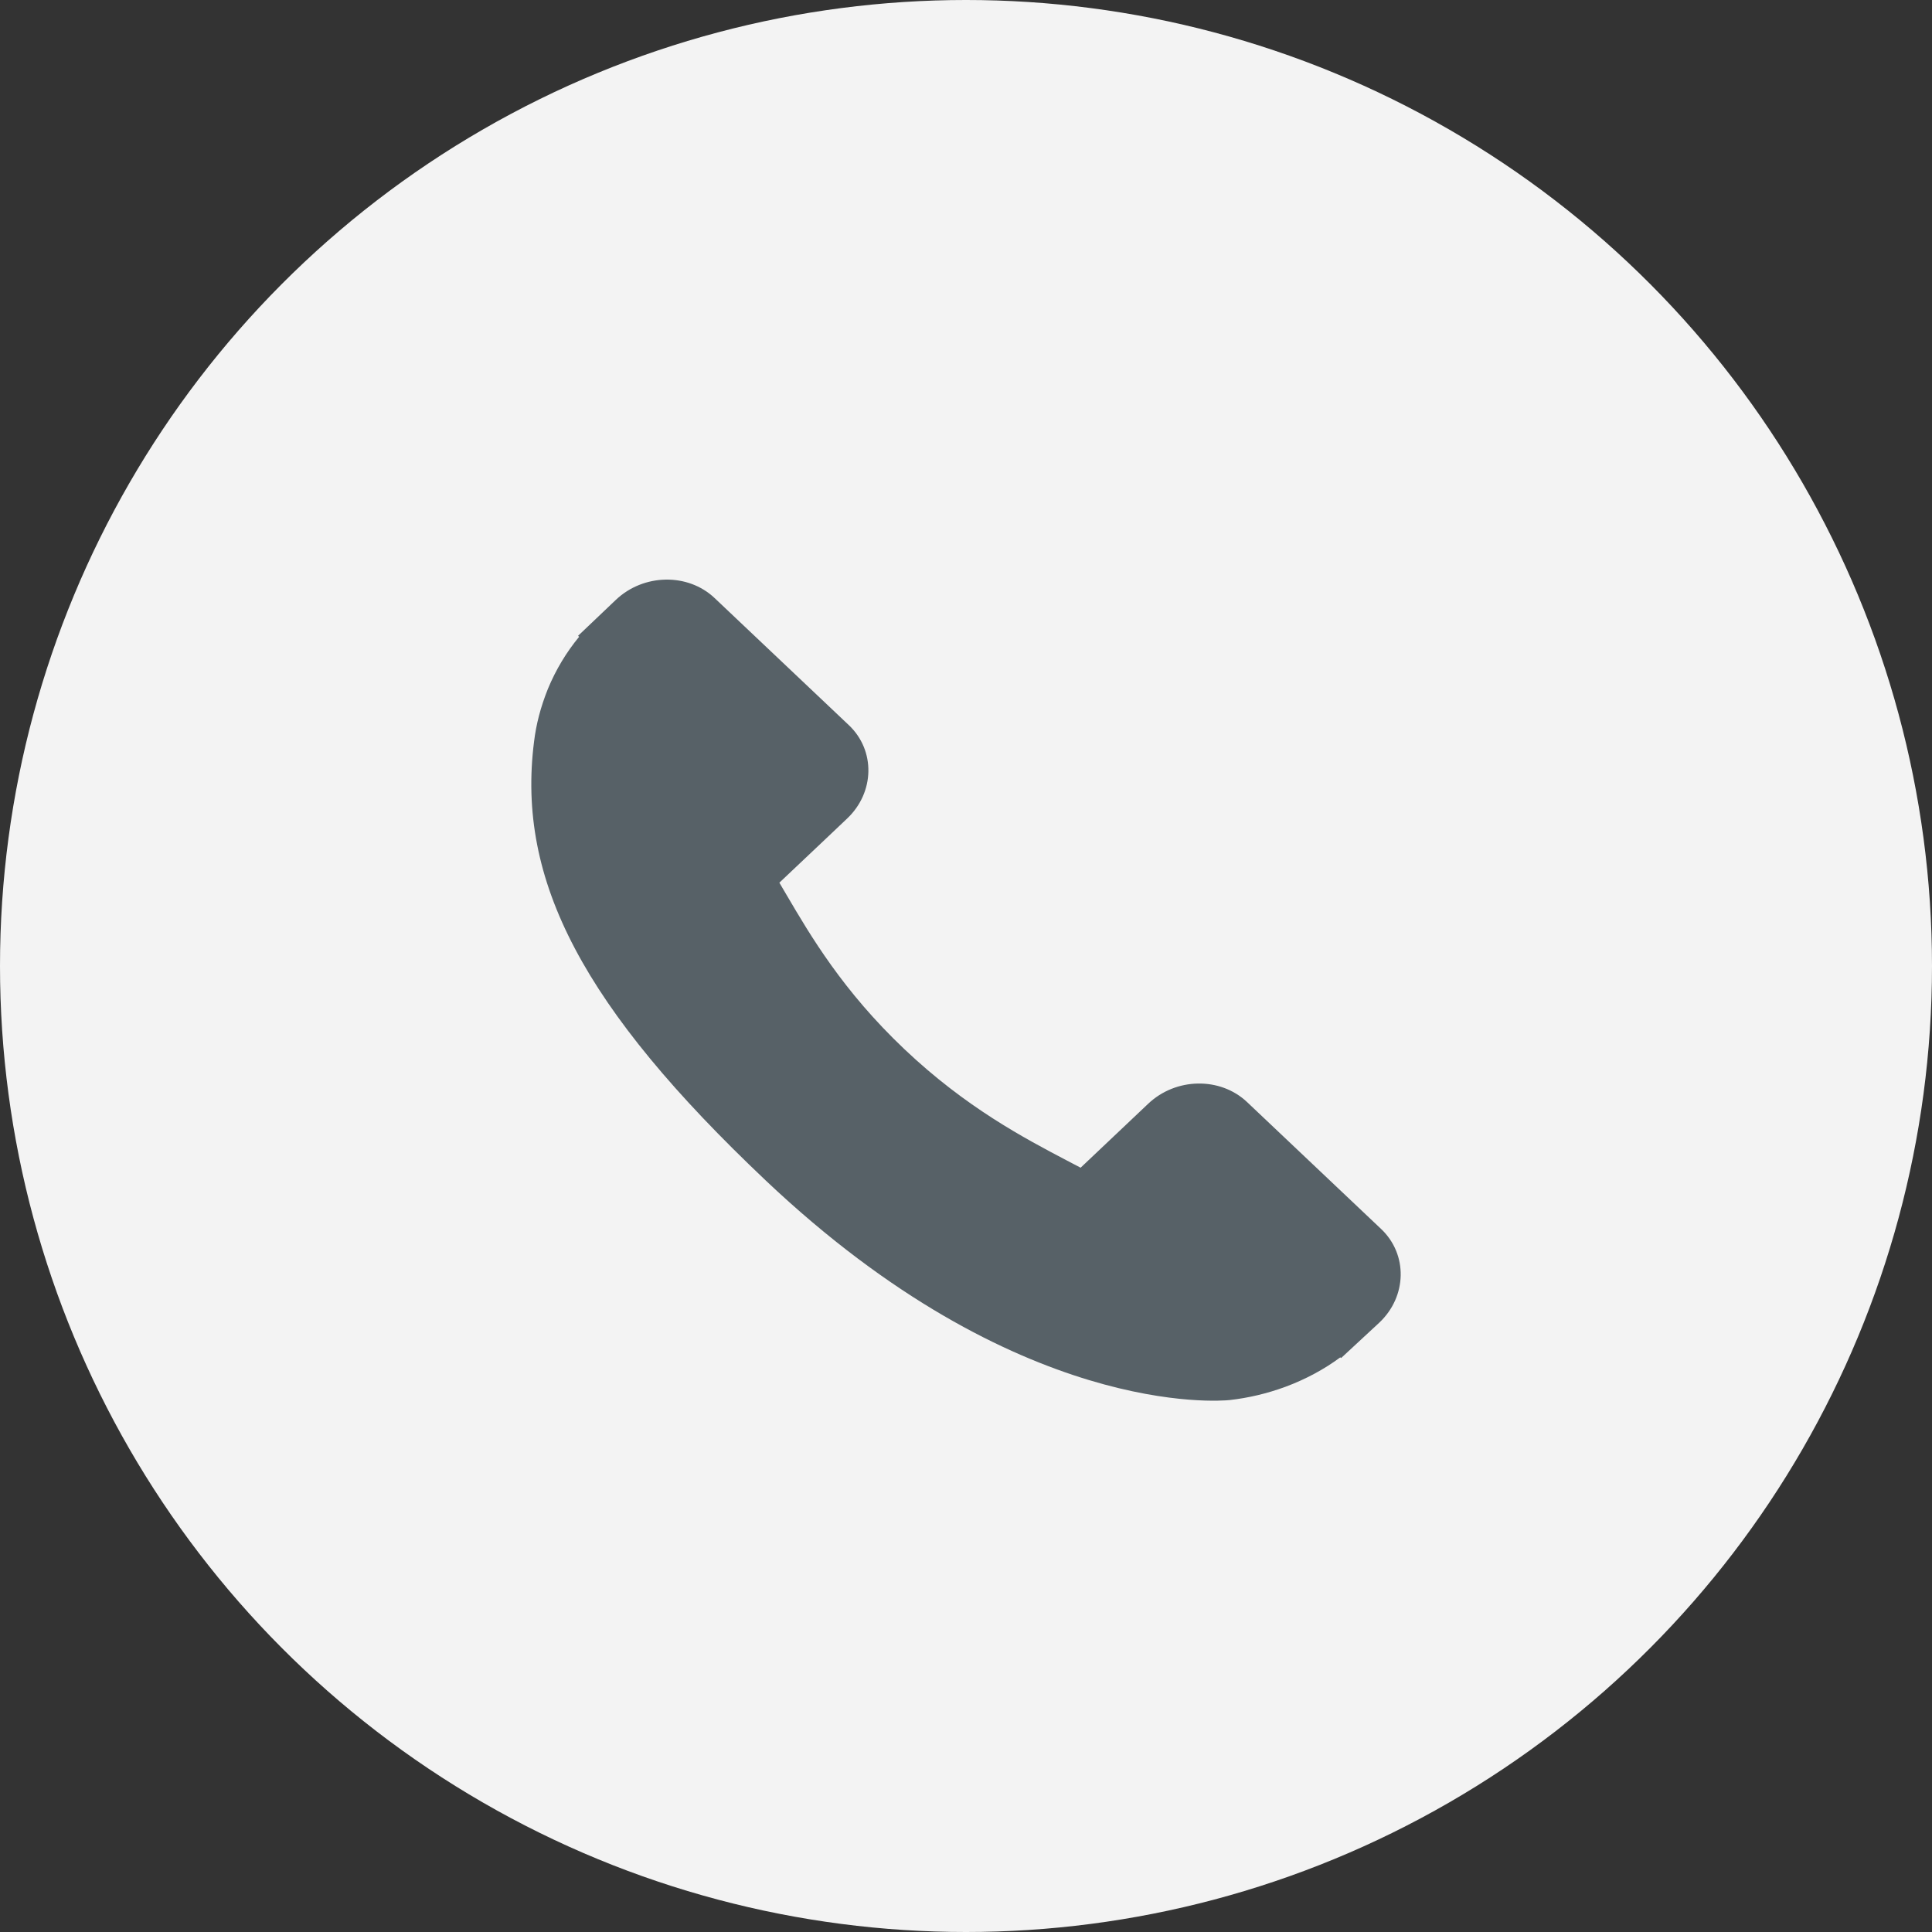 <?xml version="1.0" encoding="UTF-8"?>
<svg width="40px" height="40px" viewBox="0 0 40 40" version="1.1" xmlns="http://www.w3.org/2000/svg" xmlns:xlink="http://www.w3.org/1999/xlink">
    <rect x="0" y="0" width="40" height="40" fill="#333333" stroke="none"/>
    <!-- Generator: Sketch 54.1 (76490) - https://sketchapp.com -->
    <title>Group 10</title>
    <desc>Created with Sketch.</desc>
    <g id="Final-Design" stroke="none" stroke-width="1" fill="none" fill-rule="evenodd">
        <g id="05_Branch-Details" transform="translate(-797, -1551)">
            <g id="Group-11-Copy" transform="translate(786, 1479)">
                <g id="Group-12" transform="translate(0, 64)">
                    <g id="Group-10" transform="translate(11, 8)">
                        <circle id="Oval" fill="#F3F3F3" cx="20" cy="20" r="20"></circle>
                        <path d="M28.596,25.446 L25.817,22.815 C25.263,22.293 24.346,22.308 23.773,22.851 L22.373,24.176 C22.284,24.13 22.193,24.082 22.096,24.031 C21.212,23.567 20.001,22.931 18.728,21.725 C17.45,20.515 16.778,19.368 16.286,18.53 C16.234,18.442 16.185,18.356 16.136,18.275 L17.076,17.386 L17.538,16.948 C18.112,16.405 18.127,15.537 17.575,15.014 L14.795,12.382 C14.243,11.859 13.325,11.875 12.752,12.418 L11.968,13.164 L11.99,13.184 C11.727,13.502 11.507,13.867 11.344,14.262 C11.193,14.638 11.1,14.996 11.057,15.355 C10.69,18.236 12.08,20.868 15.854,24.441 C21.071,29.378 25.274,29.005 25.456,28.987 C25.851,28.942 26.229,28.853 26.614,28.712 C27.027,28.559 27.414,28.351 27.749,28.103 L27.766,28.117 L28.559,27.382 C29.132,26.839 29.149,25.971 28.596,25.446 Z" id="Path" fill="#576167" fill-rule="nonzero"></path>
                    </g>
                </g>
            </g>
        </g>
    </g>
</svg>